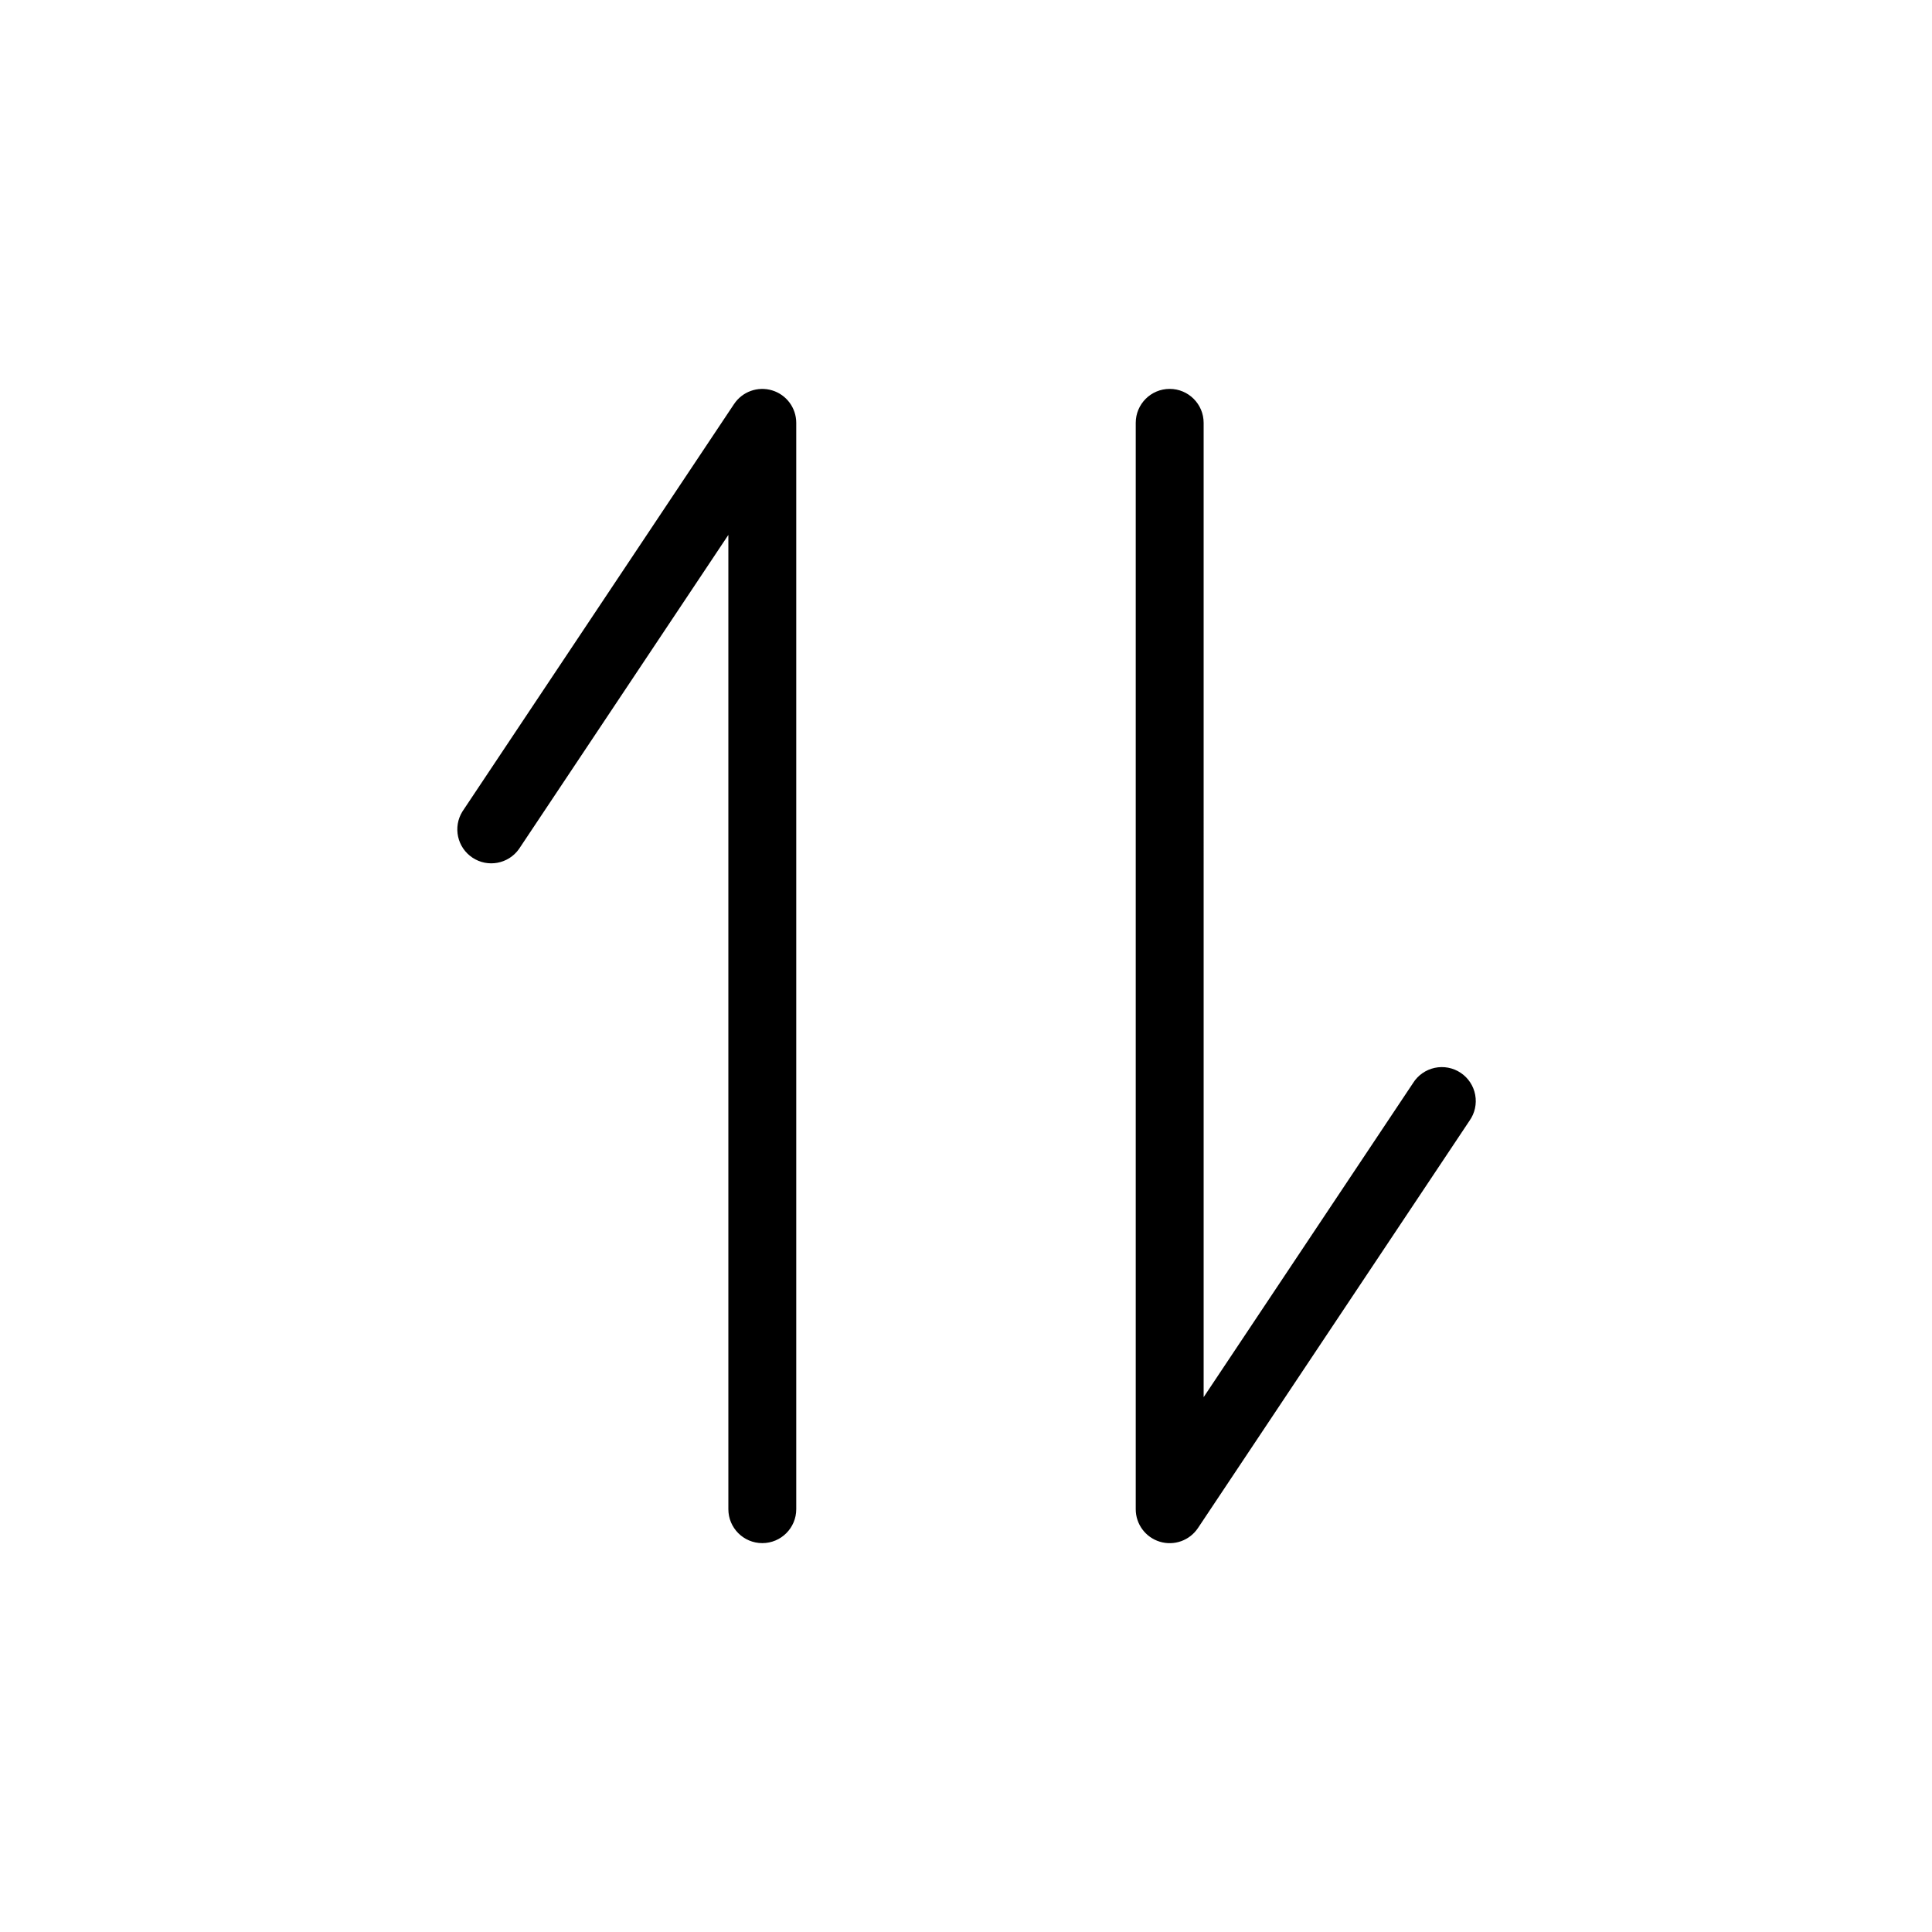 <?xml version="1.0" encoding="UTF-8"?>
<!-- Uploaded to: ICON Repo, www.svgrepo.com, Generator: ICON Repo Mixer Tools -->
<svg fill="#000000" width="800px" height="800px" version="1.1" viewBox="144 144 512 512" xmlns="http://www.w3.org/2000/svg">
 <path d="m281.53 369c-2.816 3.969-8.273 4.981-12.324 2.285s-5.223-8.125-2.644-12.254l71.973-107.96v0.004c2.195-3.297 6.293-4.769 10.086-3.621 3.797 1.145 6.391 4.641 6.394 8.605v287.89c0 4.969-4.027 8.996-8.996 8.996s-8.996-4.027-8.996-8.996v-258.19zm181.45 145.26 55.492-83.238-0.004 0.004c1.289-2.062 3.356-3.516 5.734-4.031 2.375-0.512 4.859-0.043 6.883 1.305 2.027 1.352 3.418 3.461 3.859 5.852 0.445 2.391-0.098 4.859-1.504 6.844l-71.973 107.96v-0.004c-2.203 3.301-6.305 4.769-10.098 3.617-3.797-1.152-6.391-4.652-6.387-8.617v-287.89c0-4.969 4.027-9 8.996-9s9 4.031 9 9z"/>
</svg>